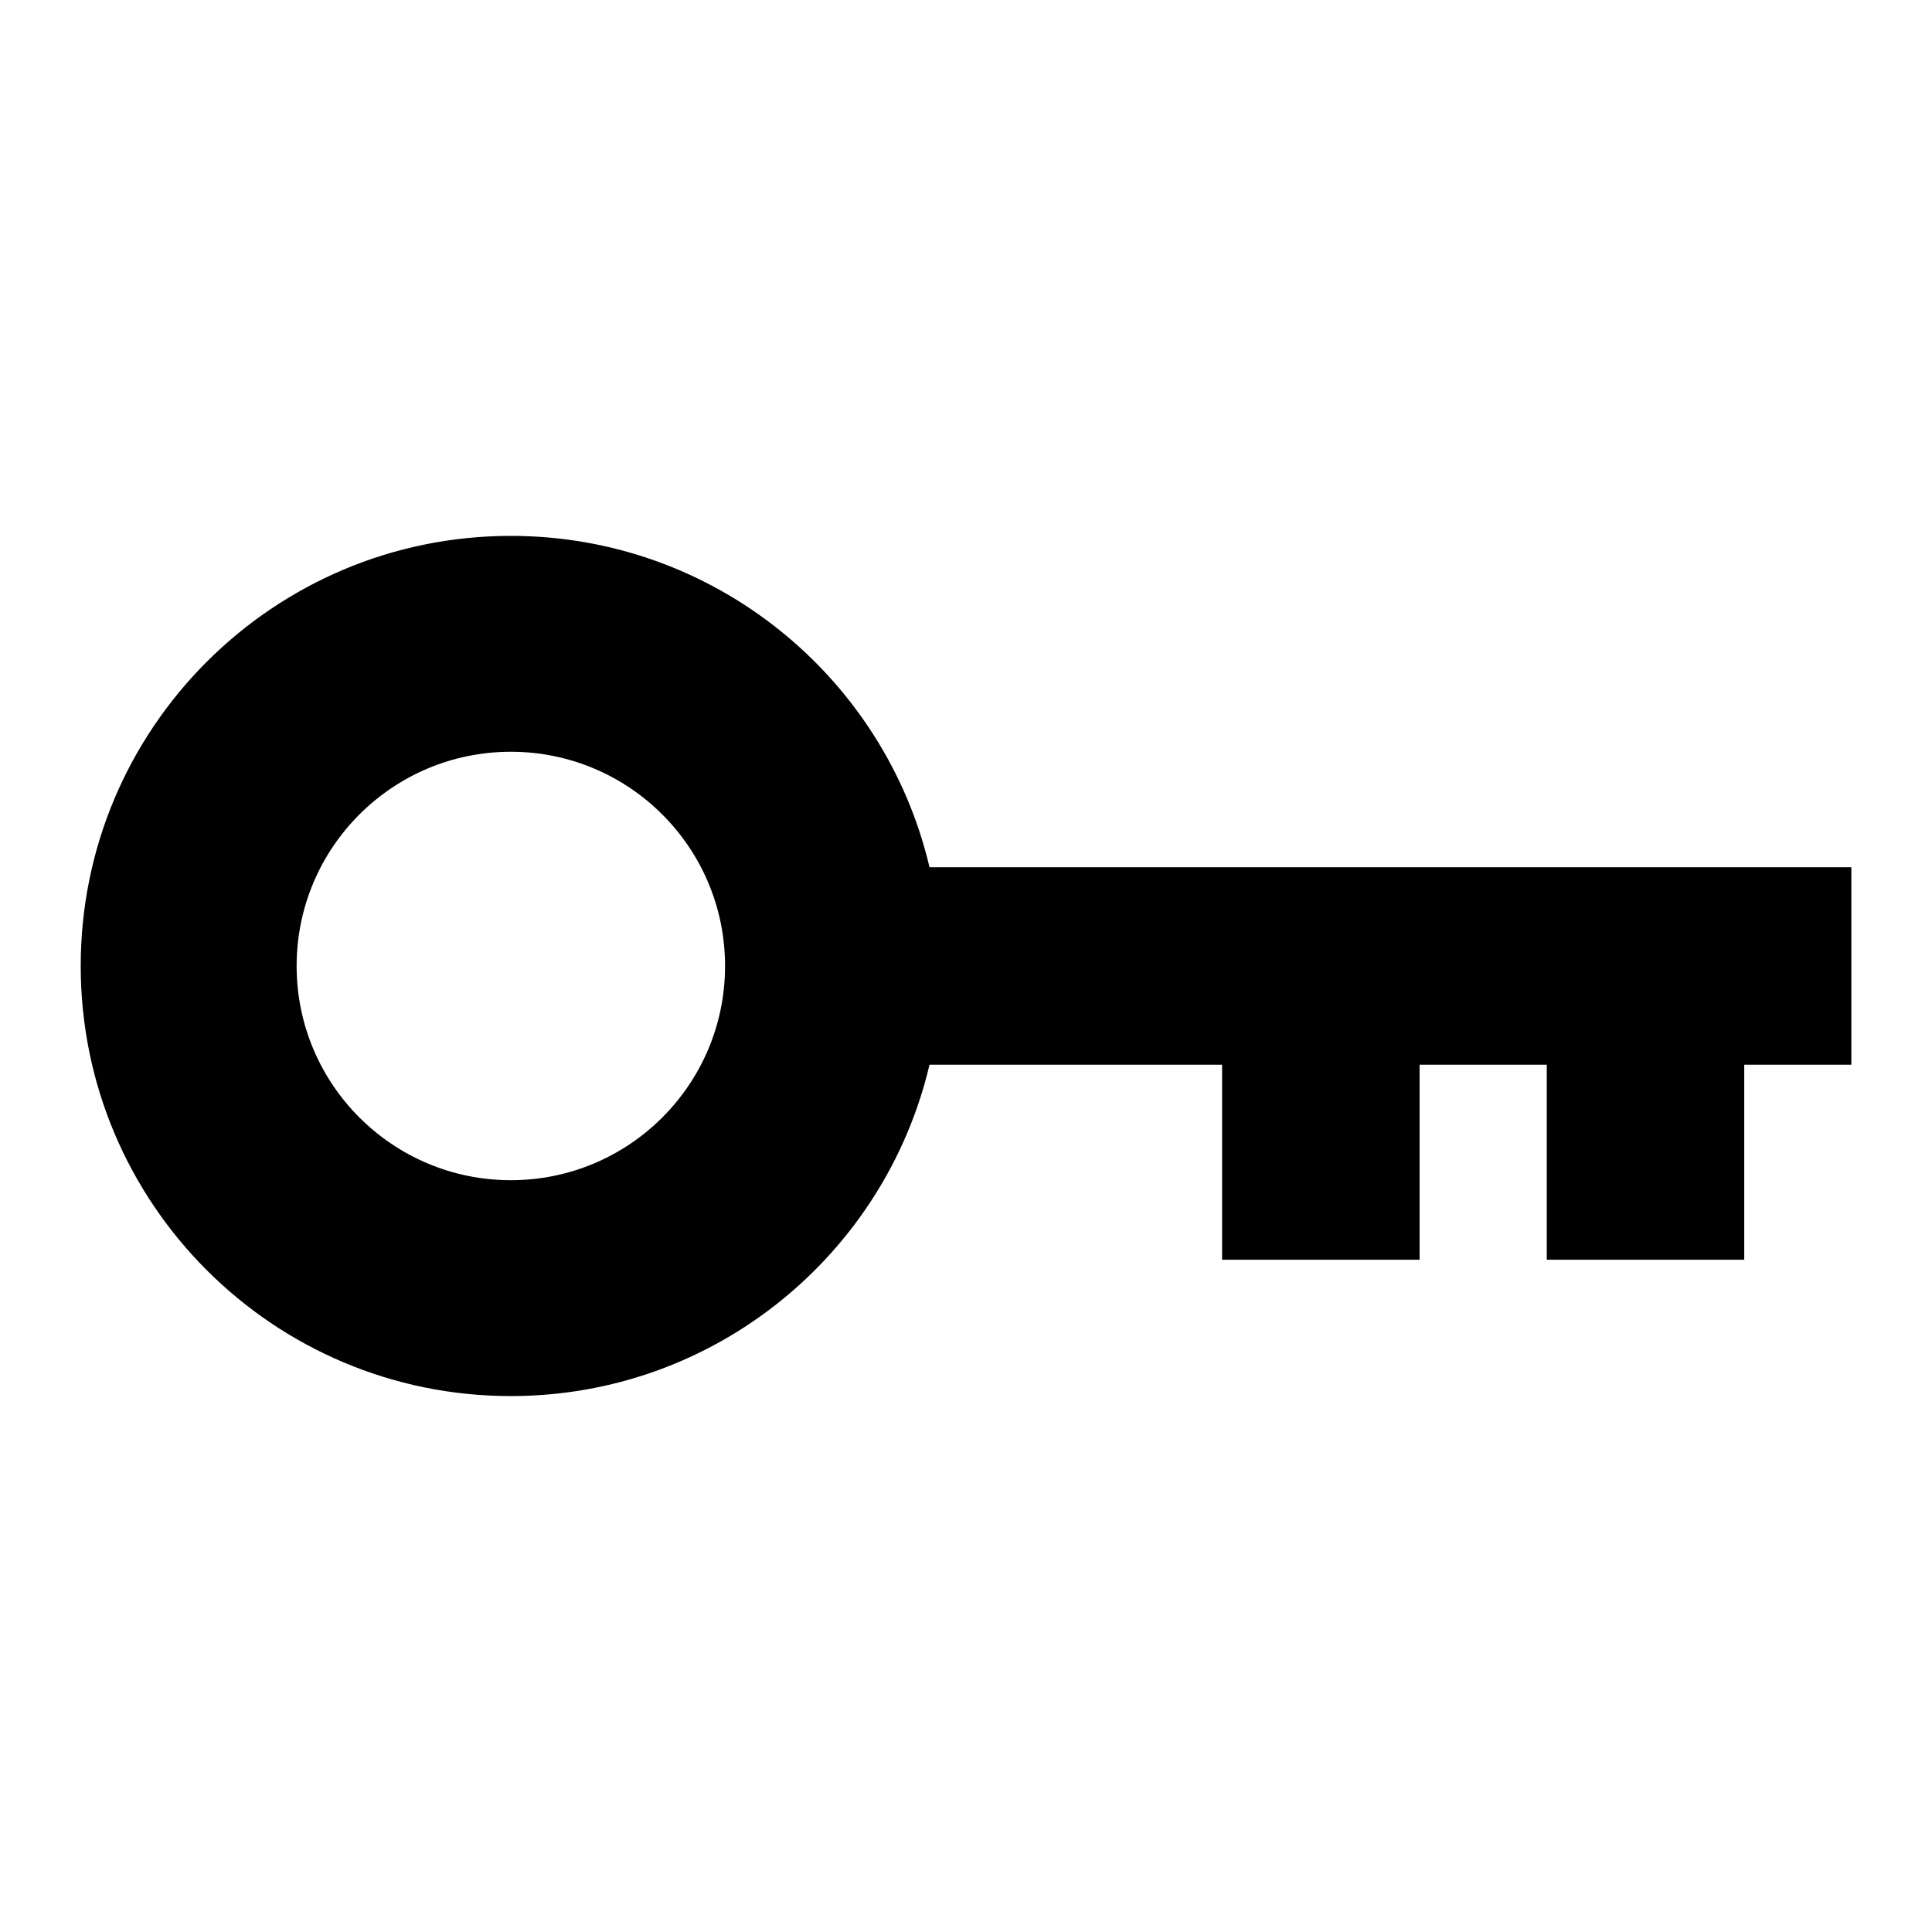 <?xml version="1.0" encoding="UTF-8"?>
<!-- Uploaded to: ICON Repo, www.iconrepo.com, Generator: ICON Repo Mixer Tools -->
<svg fill="#000000" width="800px" height="800px" version="1.1" viewBox="144 144 512 512" xmlns="http://www.w3.org/2000/svg">
 <path d="m634.61 373.83h-244.28c-11.82-50.332-57.012-87.816-110.96-87.816-62.953 0-113.98 51.027-113.98 113.98 0 62.953 51.027 113.98 113.98 113.98 53.945 0 99.137-37.484 110.96-87.816h77.535v51.676h52.34v-51.676h33.707v51.676h52.328v-51.676h28.387v-52.328zm-355.23-30.605c-31.348 0-56.77 25.406-56.77 56.77 0 31.348 25.406 56.77 56.77 56.77 31.348 0 56.77-25.406 56.77-56.77 0-31.348-25.406-56.77-56.77-56.77z" fill-rule="evenodd"/>
</svg>
